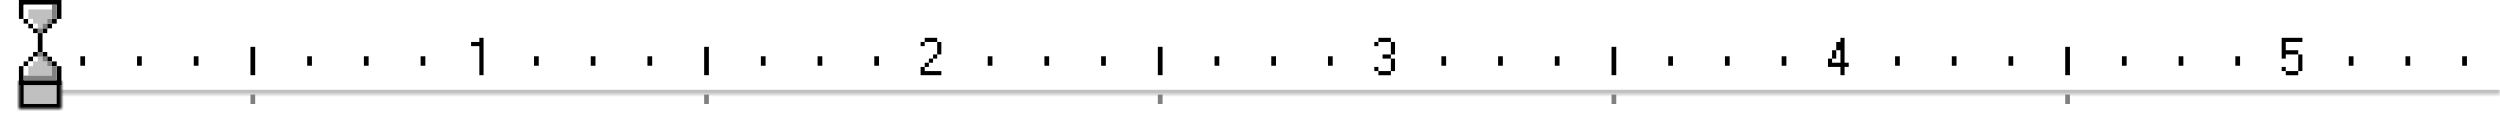 <svg width="529" height="24" viewBox="0 0 529 24" fill="none" xmlns="http://www.w3.org/2000/svg">
<g filter="url(#filter0_ii_268_11226)">
<rect width="521" height="17" transform="translate(8 1)" fill="white"/>
<g clip-path="url(#clip0_268_11226)">
<mask id="path-1-inside-1_268_11226" fill="white">
<path d="M8 3H529V17H8V3Z"/>
</mask>
<path d="M8 3H529V17H8V3Z" fill="white"/>
<path d="M101.43 5.88V5H102.321V12.909H101.43V6.76H99.681V5.88H101.43Z" fill="black"/>
<path d="M54 6.909H53V12.909H54V6.909Z" fill="black"/>
<path d="M18 8.909H17V10.909H18V8.909Z" fill="black"/>
<path d="M42 8.909H41V10.909H42V8.909Z" fill="black"/>
<path d="M29 8.909H30V10.909H29V8.909Z" fill="black"/>
<path d="M65 8.909H66V10.909H65V8.909Z" fill="black"/>
<path d="M78 8.909H77V10.909H78V8.909Z" fill="black"/>
<path d="M89 8.909H90V10.909H89V8.909Z" fill="black"/>
<path d="M113 8.909H114V10.909H113V8.909Z" fill="black"/>
<path d="M126 8.909H125V10.909H126V8.909Z" fill="black"/>
<path d="M137 8.909H138V10.909H137V8.909Z" fill="black"/>
<path d="M150 6.909H149V12.909H150V6.909Z" fill="black"/>
<path d="M161 8.909H162V10.909H161V8.909Z" fill="black"/>
<path d="M174 8.909H173V10.909H174V8.909Z" fill="black"/>
<path d="M185 8.909H186V10.909H185V8.909Z" fill="black"/>
<path d="M195.669 5.88V6.76H194.8V5.88H195.669Z" fill="black"/>
<path d="M198.309 5.88H195.669V5H198.309V5.88Z" fill="black"/>
<path d="M198.309 8.52V5.88H199.189V8.52H198.309Z" fill="black"/>
<path d="M198.309 8.52V9.4H197.44V8.52H198.309Z" fill="black"/>
<path d="M194.8 12.909V11.16H195.669V12.04H199.189V12.909H194.8Z" fill="black"/>
<path d="M196.549 10.269V11.16H195.669V10.269H196.549Z" fill="black"/>
<path d="M196.549 10.269V9.4H197.429V10.269H196.549Z" fill="black"/>
<path d="M209 8.909H210V10.909H209V8.909Z" fill="black"/>
<path d="M222 8.909H221V10.909H222V8.909Z" fill="black"/>
<path d="M233 8.909H234V10.909H233V8.909Z" fill="black"/>
<path d="M246 6.909H245V12.909H246V6.909Z" fill="black"/>
<path d="M257 8.909H258V10.909H257V8.909Z" fill="black"/>
<path d="M270 8.909H269V10.909H270V8.909Z" fill="black"/>
<path d="M281 8.909H282V10.909H281V8.909Z" fill="black"/>
<path d="M294.309 8.52V9.4H292.549V8.52H294.309Z" fill="black"/>
<path d="M294.309 5.88H295.189V8.52H294.309V5.88Z" fill="black"/>
<path d="M291.669 5.88V5H294.309V5.88H291.669Z" fill="black"/>
<path d="M291.669 5.88V6.76H290.8V5.88H291.669Z" fill="black"/>
<path d="M294.309 12.04H295.189V9.4H294.309V12.04Z" fill="black"/>
<path d="M291.669 12.04V12.92H294.309V12.04H291.669Z" fill="black"/>
<path d="M291.669 12.04H290.8V11.16H291.669V12.04Z" fill="black"/>
<path d="M305 8.909H306V10.909H305V8.909Z" fill="black"/>
<path d="M318 8.909H317V10.909H318V8.909Z" fill="black"/>
<path d="M329 8.909H330V10.909H329V8.909Z" fill="black"/>
<path d="M342 6.909H341V12.909H342V6.909Z" fill="black"/>
<path d="M353 8.909H354V10.909H353V8.909Z" fill="black"/>
<path d="M366 8.909H365V10.909H366V8.909Z" fill="black"/>
<path d="M377 8.909H378V10.909H377V8.909Z" fill="black"/>
<path d="M388.549 7.629V9.4H387.669V7.629H388.549Z" fill="black"/>
<path d="M388.549 7.629V5.88H389.44V5H390.309V10.269H391.189V11.16H390.309V12.909H389.44V11.16H386.8V9.4H387.669V10.269H389.44V7.629H388.549Z" fill="black"/>
<path d="M401 8.909H402V10.909H401V8.909Z" fill="black"/>
<path d="M414 8.909H413V10.909H414V8.909Z" fill="black"/>
<path d="M425 8.909H426V10.909H425V8.909Z" fill="black"/>
<path d="M438 6.909H437V12.909H438V6.909Z" fill="black"/>
<path d="M449 8.909H450V10.909H449V8.909Z" fill="black"/>
<path d="M462 8.909H461V10.909H462V8.909Z" fill="black"/>
<path d="M473 8.909H474V10.909H473V8.909Z" fill="black"/>
<path d="M486.309 12.04V12.92H483.669V12.04H486.309Z" fill="black"/>
<path d="M486.309 8.52H487.189V12.04H486.309V8.52Z" fill="black"/>
<path d="M486.309 8.52H483.669V9.4H482.8V5H487.189V5.88H483.669V7.629H486.309V8.52Z" fill="black"/>
<path d="M483.669 12.04H482.8V11.16H483.669V12.04Z" fill="black"/>
<path d="M497 8.909H498V10.909H497V8.909Z" fill="black"/>
<path d="M510 8.909H509V10.909H510V8.909Z" fill="black"/>
<path d="M521 8.909H522V10.909H521V8.909Z" fill="black"/>
<path d="M534 6.909H533V12.909H534V6.909Z" fill="black"/>
<path d="M545 8.909H546V10.909H545V8.909Z" fill="black"/>
<path d="M558 8.909H557V10.909H558V8.909Z" fill="black"/>
<path d="M569 8.909H570V10.909H569V8.909Z" fill="black"/>
<path d="M582.309 12.04V12.92H579.669V12.04H582.309Z" fill="black"/>
<path d="M582.309 9.4H583.189V12.04H582.309V9.4Z" fill="black"/>
<path d="M579.669 5.88V8.52H582.309V9.4H579.669V12.04H578.8V5.88H579.669Z" fill="black"/>
<path d="M582.309 5.88H579.669V5H582.309V5.88Z" fill="black"/>
<path d="M582.309 5.88H583.189V6.76H582.309V5.88Z" fill="black"/>
<path d="M593 8.909H594V10.909H593V8.909Z" fill="black"/>
<path d="M606 8.909H605V10.909H606V8.909Z" fill="black"/>
<path d="M617 8.909H618V10.909H617V8.909Z" fill="black"/>
<path d="M630 6.909H629V12.909H630V6.909Z" fill="black"/>
<path d="M641 8.909H642V10.909H641V8.909Z" fill="black"/>
<path d="M654 8.909H653V10.909H654V8.909Z" fill="black"/>
<path d="M665 8.909H666V10.909H665V8.909Z" fill="black"/>
<path d="M677.429 8.52V10.269H676.549V8.52H677.429Z" fill="black"/>
<path d="M678.309 6.76V8.52H677.429V6.76H678.309Z" fill="black"/>
<path d="M678.309 6.76V5.88H674.8V5H679.189V6.76H678.309Z" fill="black"/>
<path d="M676.549 10.269V12.909H675.669V10.269H676.549Z" fill="black"/>
<path d="M689 8.909H690V10.909H689V8.909Z" fill="black"/>
<path d="M702 8.909H701V10.909H702V8.909Z" fill="black"/>
<path d="M713 8.909H714V10.909H713V8.909Z" fill="black"/>
<path d="M726 6.909H725V12.909H726V6.909Z" fill="black"/>
<path d="M737 8.909H738V10.909H737V8.909Z" fill="black"/>
<path d="M750 8.909H749V10.909H750V8.909Z" fill="black"/>
<path d="M761 8.909H762V10.909H761V8.909Z" fill="black"/>
<path d="M771.669 9.4V12.04H770.8V9.4H771.669Z" fill="black"/>
<path fill-rule="evenodd" clip-rule="evenodd" d="M771.669 8.52V9.4H774.309V12.04H771.669V12.92H774.309V12.04H775.189V9.4H774.309V8.52H775.189V5.88H774.309V5H771.669V5.88H770.8V8.52H771.669ZM771.669 8.52V5.88H774.309V8.52H771.669Z" fill="black"/>
<path d="M785 8.909H786V10.909H785V8.909Z" fill="black"/>
<path d="M798 8.909H797V10.909H798V8.909Z" fill="black"/>
<path d="M809 8.909H810V10.909H809V8.909Z" fill="black"/>
<path d="M822 6.909H821V12.909H822V6.909Z" fill="black"/>
<path d="M833 8.909H834V10.909H833V8.909Z" fill="black"/>
<path d="M846 8.909H845V10.909H846V8.909Z" fill="black"/>
<path d="M857 8.909H858V10.909H857V8.909Z" fill="black"/>
<path d="M867.669 5.88V8.52H866.8V5.88H867.669Z" fill="black"/>
<path d="M870.309 5.88V5H867.669V5.88H870.309Z" fill="black"/>
<path d="M870.309 12.04H871.189V5.88H870.309V8.52H867.669V9.4H870.309V12.04Z" fill="black"/>
<path d="M867.669 12.04V12.92H870.309V12.04H867.669Z" fill="black"/>
<path d="M867.669 12.04H866.8V11.16H867.669V12.04Z" fill="black"/>
<path d="M881 8.909H882V10.909H881V8.909Z" fill="black"/>
<path d="M894 8.909H893V10.909H894V8.909Z" fill="black"/>
<path d="M905 8.909H906V10.909H905V8.909Z" fill="black"/>
<path d="M918 6.909H917V12.909H918V6.909Z" fill="black"/>
<path d="M929 8.909H930V10.909H929V8.909Z" fill="black"/>
<path d="M942 8.909H941V10.909H942V8.909Z" fill="black"/>
<path d="M953 8.909H954V10.909H953V8.909Z" fill="black"/>
<path d="M962.68 5.88V5H963.571V12.909H962.68V6.76H960.931V5.88H962.68Z" fill="black"/>
<path d="M965.538 5.88V12.04H964.669V5.88H965.538Z" fill="black"/>
<path d="M968.178 5.88H965.538V5H968.178V5.88Z" fill="black"/>
<path d="M968.178 12.04V12.92H965.538V12.04H968.178Z" fill="black"/>
<path d="M968.178 12.04H969.058V5.88H968.178V12.04Z" fill="black"/>
</g>
<path d="M529 16H8V18H529V16Z" fill="#C0C0C0" mask="url(#path-1-inside-1_268_11226)"/>
<g clip-path="url(#clip1_268_11226)">
<path d="M54 17H53V19H54V17Z" fill="#808080"/>
<path d="M150 17H149V19H150V17Z" fill="#808080"/>
<path d="M245 17H246V19H245V17Z" fill="#808080"/>
<path d="M342 17H341V19H342V17Z" fill="#808080"/>
<path d="M437 17H438V19H437V17Z" fill="#808080"/>
<path d="M534 17H533V19H534V17Z" fill="#808080"/>
<path d="M629 17H630V19H629V17Z" fill="#808080"/>
<path d="M726 17H725V19H726V17Z" fill="#808080"/>
<path d="M821 17H822V19H821V17Z" fill="#808080"/>
<path d="M918 17H917V19H918V17Z" fill="#808080"/>
</g>
</g>
<g filter="url(#filter1_ii_268_11226)">
<mask id="path-5-inside-2_268_11226" fill="white">
<path d="M4 18H13V24H4V18Z"/>
</mask>
<path d="M4 18H13V24H4V18Z" fill="#C0C0C0"/>
<path d="M13 24V25H14V24H13ZM4 24H3V25H4V24ZM12 18V24H14V18H12ZM13 23H4V25H13V23ZM5 24V18H3V24H5Z" fill="black" mask="url(#path-5-inside-2_268_11226)"/>
</g>
<path d="M8 7H9V11H8V7Z" fill="black"/>
<path d="M7 11H8V12H7V11Z" fill="black"/>
<path d="M6 13V12H7V13H6Z" fill="black"/>
<path d="M5 14H6V13H5V14Z" fill="black"/>
<path d="M5 17V14H4V18H13V14H12V13H11V12H10V11H9V12H10V13H11V14H12V17H5Z" fill="black"/>
<path d="M7 7H8V6H7V7Z" fill="black"/>
<path d="M6 5V6H7V5H6Z" fill="black"/>
<path d="M5 4H6V5H5V4Z" fill="black"/>
<path d="M5 1V4H4V0H13V4H12V5H11V6H10V7H9V6H10V5H11V4H12V1H5Z" fill="black"/>
<path d="M11 1H5V4H6V5H7V6H8V5H7V4H6V2H11V1Z" fill="white"/>
<path d="M7 12H8V13H7V12Z" fill="white"/>
<path d="M6 14V13H7V14H6Z" fill="white"/>
<path d="M6 14V16H5V14H6Z" fill="white"/>
<path d="M11 2H6V4H7V5H8V6H9V5H10V4H11V2Z" fill="#C0C0C0"/>
<path d="M6 16H11V14H10V13H9V12H8V13H7V14H6V16Z" fill="#C0C0C0"/>
<path d="M11 1H12V4H11V1Z" fill="#808080"/>
<path d="M10 5V4H11V5H10Z" fill="#808080"/>
<path d="M9 6V5H10V6H9Z" fill="#808080"/>
<path d="M9 6V7H8V6H9Z" fill="#808080"/>
<path d="M9 11H8V12H9V13H10V14H11V16H5V17H12V14H11V13H10V12H9V11Z" fill="#808080"/>
<defs>
<filter id="filter0_ii_268_11226" x="8" y="1" width="521" height="18" filterUnits="userSpaceOnUse" color-interpolation-filters="sRGB">
<feFlood flood-opacity="0" result="BackgroundImageFix"/>
<feBlend mode="normal" in="SourceGraphic" in2="BackgroundImageFix" result="shape"/>
<feColorMatrix in="SourceAlpha" type="matrix" values="0 0 0 0 0 0 0 0 0 0 0 0 0 0 0 0 0 0 127 0" result="hardAlpha"/>
<feOffset dy="2"/>
<feComposite in2="hardAlpha" operator="arithmetic" k2="-1" k3="1"/>
<feColorMatrix type="matrix" values="0 0 0 0 0 0 0 0 0 0 0 0 0 0 0 0 0 0 1 0"/>
<feBlend mode="normal" in2="shape" result="effect1_innerShadow_268_11226"/>
<feColorMatrix in="SourceAlpha" type="matrix" values="0 0 0 0 0 0 0 0 0 0 0 0 0 0 0 0 0 0 127 0" result="hardAlpha"/>
<feOffset dy="1"/>
<feComposite in2="hardAlpha" operator="arithmetic" k2="-1" k3="1"/>
<feColorMatrix type="matrix" values="0 0 0 0 0.502 0 0 0 0 0.502 0 0 0 0 0.502 0 0 0 1 0"/>
<feBlend mode="normal" in2="effect1_innerShadow_268_11226" result="effect2_innerShadow_268_11226"/>
</filter>
<filter id="filter1_ii_268_11226" x="4" y="18" width="9" height="6" filterUnits="userSpaceOnUse" color-interpolation-filters="sRGB">
<feFlood flood-opacity="0" result="BackgroundImageFix"/>
<feBlend mode="normal" in="SourceGraphic" in2="BackgroundImageFix" result="shape"/>
<feColorMatrix in="SourceAlpha" type="matrix" values="0 0 0 0 0 0 0 0 0 0 0 0 0 0 0 0 0 0 127 0" result="hardAlpha"/>
<feOffset dx="2" dy="1"/>
<feComposite in2="hardAlpha" operator="arithmetic" k2="-1" k3="1"/>
<feColorMatrix type="matrix" values="0 0 0 0 1 0 0 0 0 1 0 0 0 0 1 0 0 0 1 0"/>
<feBlend mode="normal" in2="shape" result="effect1_innerShadow_268_11226"/>
<feColorMatrix in="SourceAlpha" type="matrix" values="0 0 0 0 0 0 0 0 0 0 0 0 0 0 0 0 0 0 127 0" result="hardAlpha"/>
<feOffset dx="-2" dy="-2"/>
<feComposite in2="hardAlpha" operator="arithmetic" k2="-1" k3="1"/>
<feColorMatrix type="matrix" values="0 0 0 0 0.502 0 0 0 0 0.502 0 0 0 0 0.502 0 0 0 1 0"/>
<feBlend mode="normal" in2="effect1_innerShadow_268_11226" result="effect2_innerShadow_268_11226"/>
</filter>
<clipPath id="clip0_268_11226">
<path d="M8 3H529V17H8V3Z" fill="white"/>
</clipPath>
<clipPath id="clip1_268_11226">
<rect width="476" height="2" fill="white" transform="translate(53 17)"/>
</clipPath>
</defs>
</svg>
